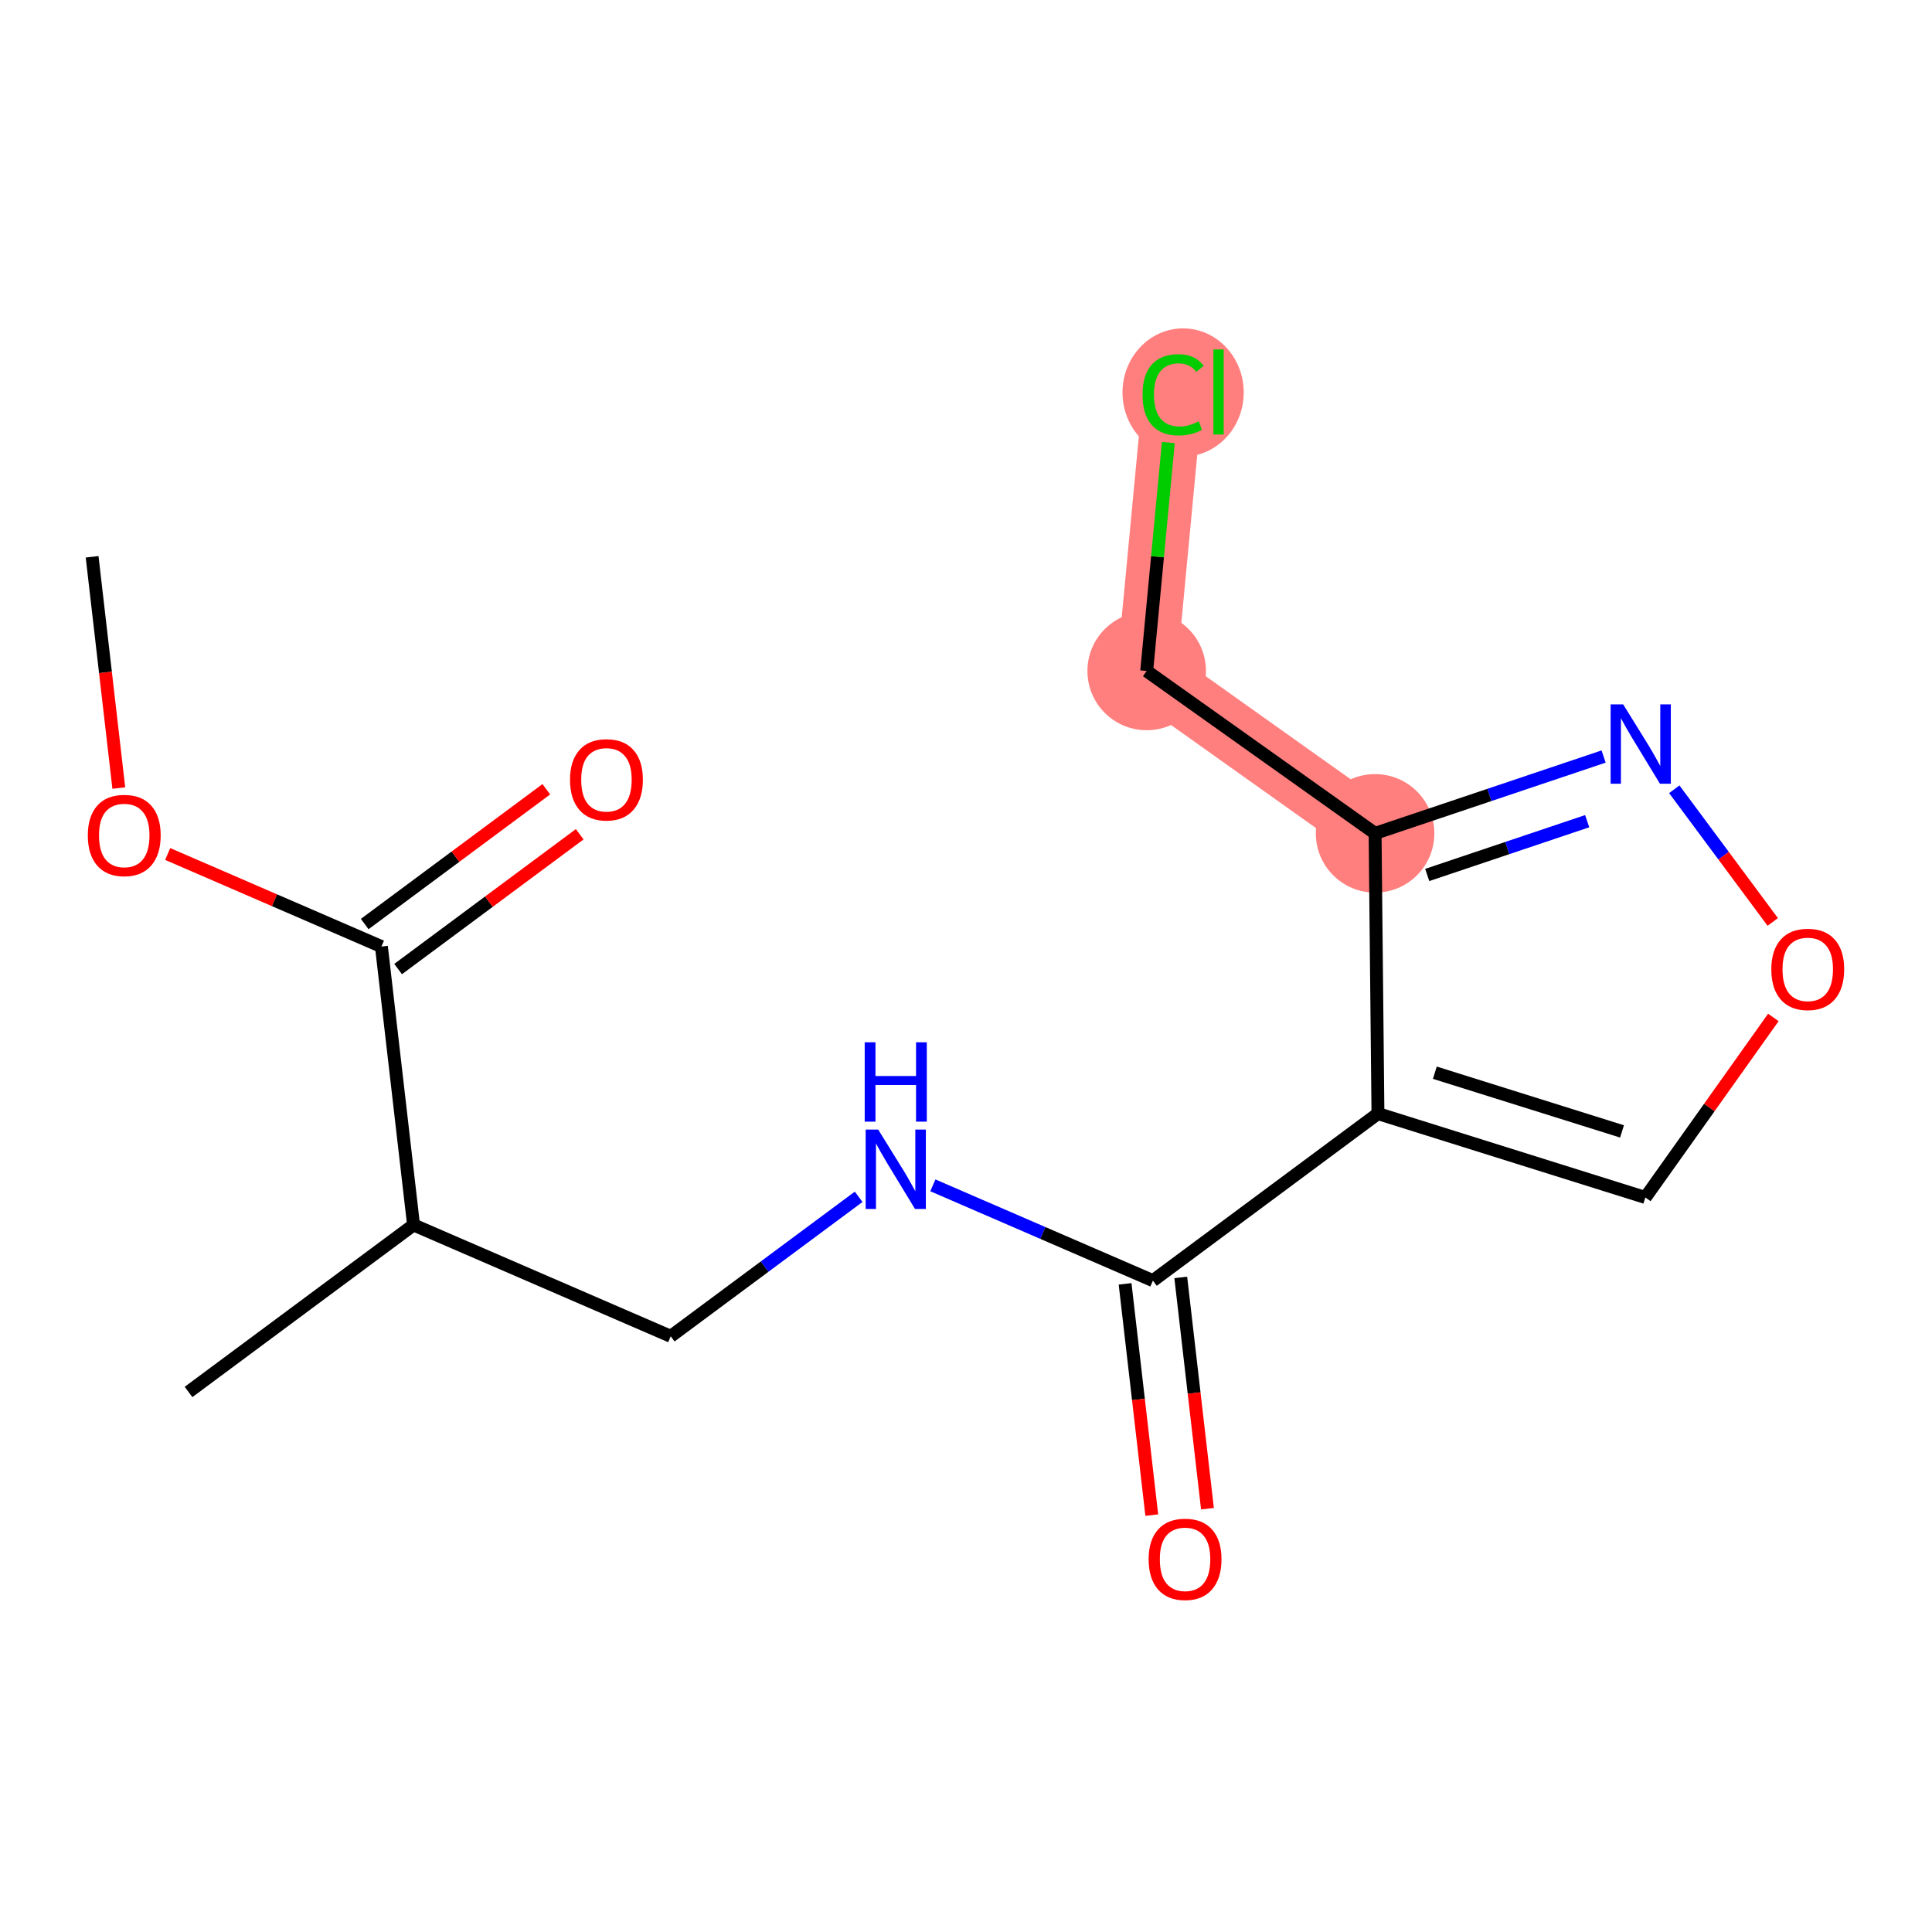 <?xml version='1.0' encoding='iso-8859-1'?>
<svg version='1.1' baseProfile='full'
              xmlns='http://www.w3.org/2000/svg'
                      xmlns:rdkit='http://www.rdkit.org/xml'
                      xmlns:xlink='http://www.w3.org/1999/xlink'
                  xml:space='preserve'
width='300px' height='300px' viewBox='0 0 300 300'>
<!-- END OF HEADER -->
<rect style='opacity:1.0;fill:#FFFFFF;stroke:none' width='300' height='300' x='0' y='0'> </rect>
<rect style='opacity:1.0;fill:#FFFFFF;stroke:none' width='300' height='300' x='0' y='0'> </rect>
<path d='M 213.523,129.405 L 178.058,104.188' style='fill:none;fill-rule:evenodd;stroke:#FF7F7F;stroke-width:9.3px;stroke-linecap:butt;stroke-linejoin:miter;stroke-opacity:1' />
<path d='M 178.058,104.188 L 182.164,60.866' style='fill:none;fill-rule:evenodd;stroke:#FF7F7F;stroke-width:9.3px;stroke-linecap:butt;stroke-linejoin:miter;stroke-opacity:1' />
<ellipse cx='213.523' cy='129.405' rx='8.703' ry='8.703'  style='fill:#FF7F7F;fill-rule:evenodd;stroke:#FF7F7F;stroke-width:1.0px;stroke-linecap:butt;stroke-linejoin:miter;stroke-opacity:1' />
<ellipse cx='178.058' cy='104.188' rx='8.703' ry='8.703'  style='fill:#FF7F7F;fill-rule:evenodd;stroke:#FF7F7F;stroke-width:1.0px;stroke-linecap:butt;stroke-linejoin:miter;stroke-opacity:1' />
<ellipse cx='183.713' cy='60.944' rx='8.911' ry='9.453'  style='fill:#FF7F7F;fill-rule:evenodd;stroke:#FF7F7F;stroke-width:1.0px;stroke-linecap:butt;stroke-linejoin:miter;stroke-opacity:1' />
<path class='bond-0 atom-0 atom-1' d='M 14.303,86.457 L 16.376,104.412' style='fill:none;fill-rule:evenodd;stroke:#000000;stroke-width:2.0px;stroke-linecap:butt;stroke-linejoin:miter;stroke-opacity:1' />
<path class='bond-0 atom-0 atom-1' d='M 16.376,104.412 L 18.448,122.367' style='fill:none;fill-rule:evenodd;stroke:#FF0000;stroke-width:2.0px;stroke-linecap:butt;stroke-linejoin:miter;stroke-opacity:1' />
<path class='bond-1 atom-1 atom-2' d='M 26.038,132.607 L 42.633,139.793' style='fill:none;fill-rule:evenodd;stroke:#FF0000;stroke-width:2.0px;stroke-linecap:butt;stroke-linejoin:miter;stroke-opacity:1' />
<path class='bond-1 atom-1 atom-2' d='M 42.633,139.793 L 59.226,146.979' style='fill:none;fill-rule:evenodd;stroke:#000000;stroke-width:2.0px;stroke-linecap:butt;stroke-linejoin:miter;stroke-opacity:1' />
<path class='bond-2 atom-2 atom-3' d='M 61.82,150.473 L 75.919,140.008' style='fill:none;fill-rule:evenodd;stroke:#000000;stroke-width:2.0px;stroke-linecap:butt;stroke-linejoin:miter;stroke-opacity:1' />
<path class='bond-2 atom-2 atom-3' d='M 75.919,140.008 L 90.017,129.543' style='fill:none;fill-rule:evenodd;stroke:#FF0000;stroke-width:2.0px;stroke-linecap:butt;stroke-linejoin:miter;stroke-opacity:1' />
<path class='bond-2 atom-2 atom-3' d='M 56.633,143.484 L 70.731,133.019' style='fill:none;fill-rule:evenodd;stroke:#000000;stroke-width:2.0px;stroke-linecap:butt;stroke-linejoin:miter;stroke-opacity:1' />
<path class='bond-2 atom-2 atom-3' d='M 70.731,133.019 L 84.83,122.554' style='fill:none;fill-rule:evenodd;stroke:#FF0000;stroke-width:2.0px;stroke-linecap:butt;stroke-linejoin:miter;stroke-opacity:1' />
<path class='bond-3 atom-2 atom-4' d='M 59.226,146.979 L 64.217,190.208' style='fill:none;fill-rule:evenodd;stroke:#000000;stroke-width:2.0px;stroke-linecap:butt;stroke-linejoin:miter;stroke-opacity:1' />
<path class='bond-4 atom-4 atom-5' d='M 64.217,190.208 L 29.275,216.144' style='fill:none;fill-rule:evenodd;stroke:#000000;stroke-width:2.0px;stroke-linecap:butt;stroke-linejoin:miter;stroke-opacity:1' />
<path class='bond-5 atom-4 atom-6' d='M 64.217,190.208 L 104.15,207.5' style='fill:none;fill-rule:evenodd;stroke:#000000;stroke-width:2.0px;stroke-linecap:butt;stroke-linejoin:miter;stroke-opacity:1' />
<path class='bond-6 atom-6 atom-7' d='M 104.15,207.5 L 118.74,196.67' style='fill:none;fill-rule:evenodd;stroke:#000000;stroke-width:2.0px;stroke-linecap:butt;stroke-linejoin:miter;stroke-opacity:1' />
<path class='bond-6 atom-6 atom-7' d='M 118.74,196.67 L 133.331,185.84' style='fill:none;fill-rule:evenodd;stroke:#0000FF;stroke-width:2.0px;stroke-linecap:butt;stroke-linejoin:miter;stroke-opacity:1' />
<path class='bond-7 atom-7 atom-8' d='M 144.854,184.059 L 161.94,191.457' style='fill:none;fill-rule:evenodd;stroke:#0000FF;stroke-width:2.0px;stroke-linecap:butt;stroke-linejoin:miter;stroke-opacity:1' />
<path class='bond-7 atom-7 atom-8' d='M 161.94,191.457 L 179.025,198.856' style='fill:none;fill-rule:evenodd;stroke:#000000;stroke-width:2.0px;stroke-linecap:butt;stroke-linejoin:miter;stroke-opacity:1' />
<path class='bond-8 atom-8 atom-9' d='M 174.702,199.355 L 176.775,217.31' style='fill:none;fill-rule:evenodd;stroke:#000000;stroke-width:2.0px;stroke-linecap:butt;stroke-linejoin:miter;stroke-opacity:1' />
<path class='bond-8 atom-8 atom-9' d='M 176.775,217.31 L 178.848,235.265' style='fill:none;fill-rule:evenodd;stroke:#FF0000;stroke-width:2.0px;stroke-linecap:butt;stroke-linejoin:miter;stroke-opacity:1' />
<path class='bond-8 atom-8 atom-9' d='M 183.348,198.357 L 185.421,216.312' style='fill:none;fill-rule:evenodd;stroke:#000000;stroke-width:2.0px;stroke-linecap:butt;stroke-linejoin:miter;stroke-opacity:1' />
<path class='bond-8 atom-8 atom-9' d='M 185.421,216.312 L 187.494,234.267' style='fill:none;fill-rule:evenodd;stroke:#FF0000;stroke-width:2.0px;stroke-linecap:butt;stroke-linejoin:miter;stroke-opacity:1' />
<path class='bond-9 atom-8 atom-10' d='M 179.025,198.856 L 213.968,172.919' style='fill:none;fill-rule:evenodd;stroke:#000000;stroke-width:2.0px;stroke-linecap:butt;stroke-linejoin:miter;stroke-opacity:1' />
<path class='bond-10 atom-10 atom-11' d='M 213.968,172.919 L 255.489,185.943' style='fill:none;fill-rule:evenodd;stroke:#000000;stroke-width:2.0px;stroke-linecap:butt;stroke-linejoin:miter;stroke-opacity:1' />
<path class='bond-10 atom-10 atom-11' d='M 222.801,166.569 L 251.866,175.685' style='fill:none;fill-rule:evenodd;stroke:#000000;stroke-width:2.0px;stroke-linecap:butt;stroke-linejoin:miter;stroke-opacity:1' />
<path class='bond-16 atom-14 atom-10' d='M 213.523,129.405 L 213.968,172.919' style='fill:none;fill-rule:evenodd;stroke:#000000;stroke-width:2.0px;stroke-linecap:butt;stroke-linejoin:miter;stroke-opacity:1' />
<path class='bond-11 atom-11 atom-12' d='M 255.489,185.943 L 265.428,171.966' style='fill:none;fill-rule:evenodd;stroke:#000000;stroke-width:2.0px;stroke-linecap:butt;stroke-linejoin:miter;stroke-opacity:1' />
<path class='bond-11 atom-11 atom-12' d='M 265.428,171.966 L 275.366,157.989' style='fill:none;fill-rule:evenodd;stroke:#FF0000;stroke-width:2.0px;stroke-linecap:butt;stroke-linejoin:miter;stroke-opacity:1' />
<path class='bond-12 atom-12 atom-13' d='M 275.273,143.159 L 267.628,132.858' style='fill:none;fill-rule:evenodd;stroke:#FF0000;stroke-width:2.0px;stroke-linecap:butt;stroke-linejoin:miter;stroke-opacity:1' />
<path class='bond-12 atom-12 atom-13' d='M 267.628,132.858 L 259.982,122.558' style='fill:none;fill-rule:evenodd;stroke:#0000FF;stroke-width:2.0px;stroke-linecap:butt;stroke-linejoin:miter;stroke-opacity:1' />
<path class='bond-13 atom-13 atom-14' d='M 249.008,117.473 L 231.266,123.439' style='fill:none;fill-rule:evenodd;stroke:#0000FF;stroke-width:2.0px;stroke-linecap:butt;stroke-linejoin:miter;stroke-opacity:1' />
<path class='bond-13 atom-13 atom-14' d='M 231.266,123.439 L 213.523,129.405' style='fill:none;fill-rule:evenodd;stroke:#000000;stroke-width:2.0px;stroke-linecap:butt;stroke-linejoin:miter;stroke-opacity:1' />
<path class='bond-13 atom-13 atom-14' d='M 246.459,127.512 L 234.039,131.689' style='fill:none;fill-rule:evenodd;stroke:#0000FF;stroke-width:2.0px;stroke-linecap:butt;stroke-linejoin:miter;stroke-opacity:1' />
<path class='bond-13 atom-13 atom-14' d='M 234.039,131.689 L 221.62,135.865' style='fill:none;fill-rule:evenodd;stroke:#000000;stroke-width:2.0px;stroke-linecap:butt;stroke-linejoin:miter;stroke-opacity:1' />
<path class='bond-14 atom-14 atom-15' d='M 213.523,129.405 L 178.058,104.188' style='fill:none;fill-rule:evenodd;stroke:#000000;stroke-width:2.0px;stroke-linecap:butt;stroke-linejoin:miter;stroke-opacity:1' />
<path class='bond-15 atom-15 atom-16' d='M 178.058,104.188 L 179.739,86.452' style='fill:none;fill-rule:evenodd;stroke:#000000;stroke-width:2.0px;stroke-linecap:butt;stroke-linejoin:miter;stroke-opacity:1' />
<path class='bond-15 atom-15 atom-16' d='M 179.739,86.452 L 181.42,68.716' style='fill:none;fill-rule:evenodd;stroke:#00CC00;stroke-width:2.0px;stroke-linecap:butt;stroke-linejoin:miter;stroke-opacity:1' />
<path  class='atom-1' d='M 13.636 129.721
Q 13.636 126.762, 15.098 125.108
Q 16.561 123.455, 19.294 123.455
Q 22.026 123.455, 23.488 125.108
Q 24.951 126.762, 24.951 129.721
Q 24.951 132.715, 23.471 134.421
Q 21.991 136.109, 19.294 136.109
Q 16.578 136.109, 15.098 134.421
Q 13.636 132.732, 13.636 129.721
M 19.294 134.717
Q 21.173 134.717, 22.183 133.463
Q 23.21 132.193, 23.21 129.721
Q 23.21 127.301, 22.183 126.083
Q 21.173 124.847, 19.294 124.847
Q 17.414 124.847, 16.387 126.065
Q 15.377 127.284, 15.377 129.721
Q 15.377 132.21, 16.387 133.463
Q 17.414 134.717, 19.294 134.717
' fill='#FF0000'/>
<path  class='atom-3' d='M 88.512 121.077
Q 88.512 118.118, 89.974 116.464
Q 91.436 114.81, 94.169 114.81
Q 96.901 114.81, 98.364 116.464
Q 99.826 118.118, 99.826 121.077
Q 99.826 124.071, 98.346 125.776
Q 96.867 127.465, 94.169 127.465
Q 91.453 127.465, 89.974 125.776
Q 88.512 124.088, 88.512 121.077
M 94.169 126.072
Q 96.049 126.072, 97.058 124.819
Q 98.085 123.548, 98.085 121.077
Q 98.085 118.657, 97.058 117.439
Q 96.049 116.203, 94.169 116.203
Q 92.289 116.203, 91.262 117.421
Q 90.252 118.64, 90.252 121.077
Q 90.252 123.566, 91.262 124.819
Q 92.289 126.072, 94.169 126.072
' fill='#FF0000'/>
<path  class='atom-7' d='M 136.368 175.402
L 140.407 181.929
Q 140.807 182.573, 141.451 183.739
Q 142.095 184.906, 142.13 184.975
L 142.13 175.402
L 143.766 175.402
L 143.766 187.726
L 142.078 187.726
L 137.743 180.589
Q 137.239 179.753, 136.699 178.796
Q 136.177 177.839, 136.02 177.543
L 136.02 187.726
L 134.419 187.726
L 134.419 175.402
L 136.368 175.402
' fill='#0000FF'/>
<path  class='atom-7' d='M 134.271 161.846
L 135.942 161.846
L 135.942 167.085
L 142.243 167.085
L 142.243 161.846
L 143.914 161.846
L 143.914 174.169
L 142.243 174.169
L 142.243 168.477
L 135.942 168.477
L 135.942 174.169
L 134.271 174.169
L 134.271 161.846
' fill='#0000FF'/>
<path  class='atom-9' d='M 178.359 242.12
Q 178.359 239.161, 179.821 237.507
Q 181.283 235.854, 184.016 235.854
Q 186.749 235.854, 188.211 237.507
Q 189.673 239.161, 189.673 242.12
Q 189.673 245.114, 188.194 246.82
Q 186.714 248.508, 184.016 248.508
Q 181.301 248.508, 179.821 246.82
Q 178.359 245.132, 178.359 242.12
M 184.016 247.116
Q 185.896 247.116, 186.906 245.863
Q 187.933 244.592, 187.933 242.12
Q 187.933 239.701, 186.906 238.482
Q 185.896 237.246, 184.016 237.246
Q 182.136 237.246, 181.109 238.465
Q 180.1 239.683, 180.1 242.12
Q 180.1 244.609, 181.109 245.863
Q 182.136 247.116, 184.016 247.116
' fill='#FF0000'/>
<path  class='atom-12' d='M 275.049 150.513
Q 275.049 147.554, 276.512 145.9
Q 277.974 144.247, 280.707 144.247
Q 283.439 144.247, 284.901 145.9
Q 286.364 147.554, 286.364 150.513
Q 286.364 153.507, 284.884 155.213
Q 283.405 156.901, 280.707 156.901
Q 277.991 156.901, 276.512 155.213
Q 275.049 153.524, 275.049 150.513
M 280.707 155.509
Q 282.586 155.509, 283.596 154.255
Q 284.623 152.985, 284.623 150.513
Q 284.623 148.093, 283.596 146.875
Q 282.586 145.639, 280.707 145.639
Q 278.827 145.639, 277.8 146.858
Q 276.79 148.076, 276.79 150.513
Q 276.79 153.002, 277.8 154.255
Q 278.827 155.509, 280.707 155.509
' fill='#FF0000'/>
<path  class='atom-13' d='M 252.046 109.374
L 256.084 115.901
Q 256.484 116.545, 257.128 117.712
Q 257.772 118.878, 257.807 118.948
L 257.807 109.374
L 259.443 109.374
L 259.443 121.698
L 257.755 121.698
L 253.421 114.561
Q 252.916 113.726, 252.376 112.768
Q 251.854 111.811, 251.698 111.515
L 251.698 121.698
L 250.096 121.698
L 250.096 109.374
L 252.046 109.374
' fill='#0000FF'/>
<path  class='atom-16' d='M 177.412 61.292
Q 177.412 58.229, 178.839 56.627
Q 180.284 55.009, 183.017 55.009
Q 185.558 55.009, 186.916 56.802
L 185.767 57.742
Q 184.775 56.436, 183.017 56.436
Q 181.155 56.436, 180.162 57.689
Q 179.188 58.925, 179.188 61.292
Q 179.188 63.729, 180.197 64.983
Q 181.224 66.236, 183.208 66.236
Q 184.566 66.236, 186.15 65.418
L 186.638 66.723
Q 185.994 67.141, 185.019 67.385
Q 184.044 67.629, 182.965 67.629
Q 180.284 67.629, 178.839 65.992
Q 177.412 64.356, 177.412 61.292
' fill='#00CC00'/>
<path  class='atom-16' d='M 188.413 54.26
L 190.014 54.26
L 190.014 67.472
L 188.413 67.472
L 188.413 54.26
' fill='#00CC00'/>
</svg>
